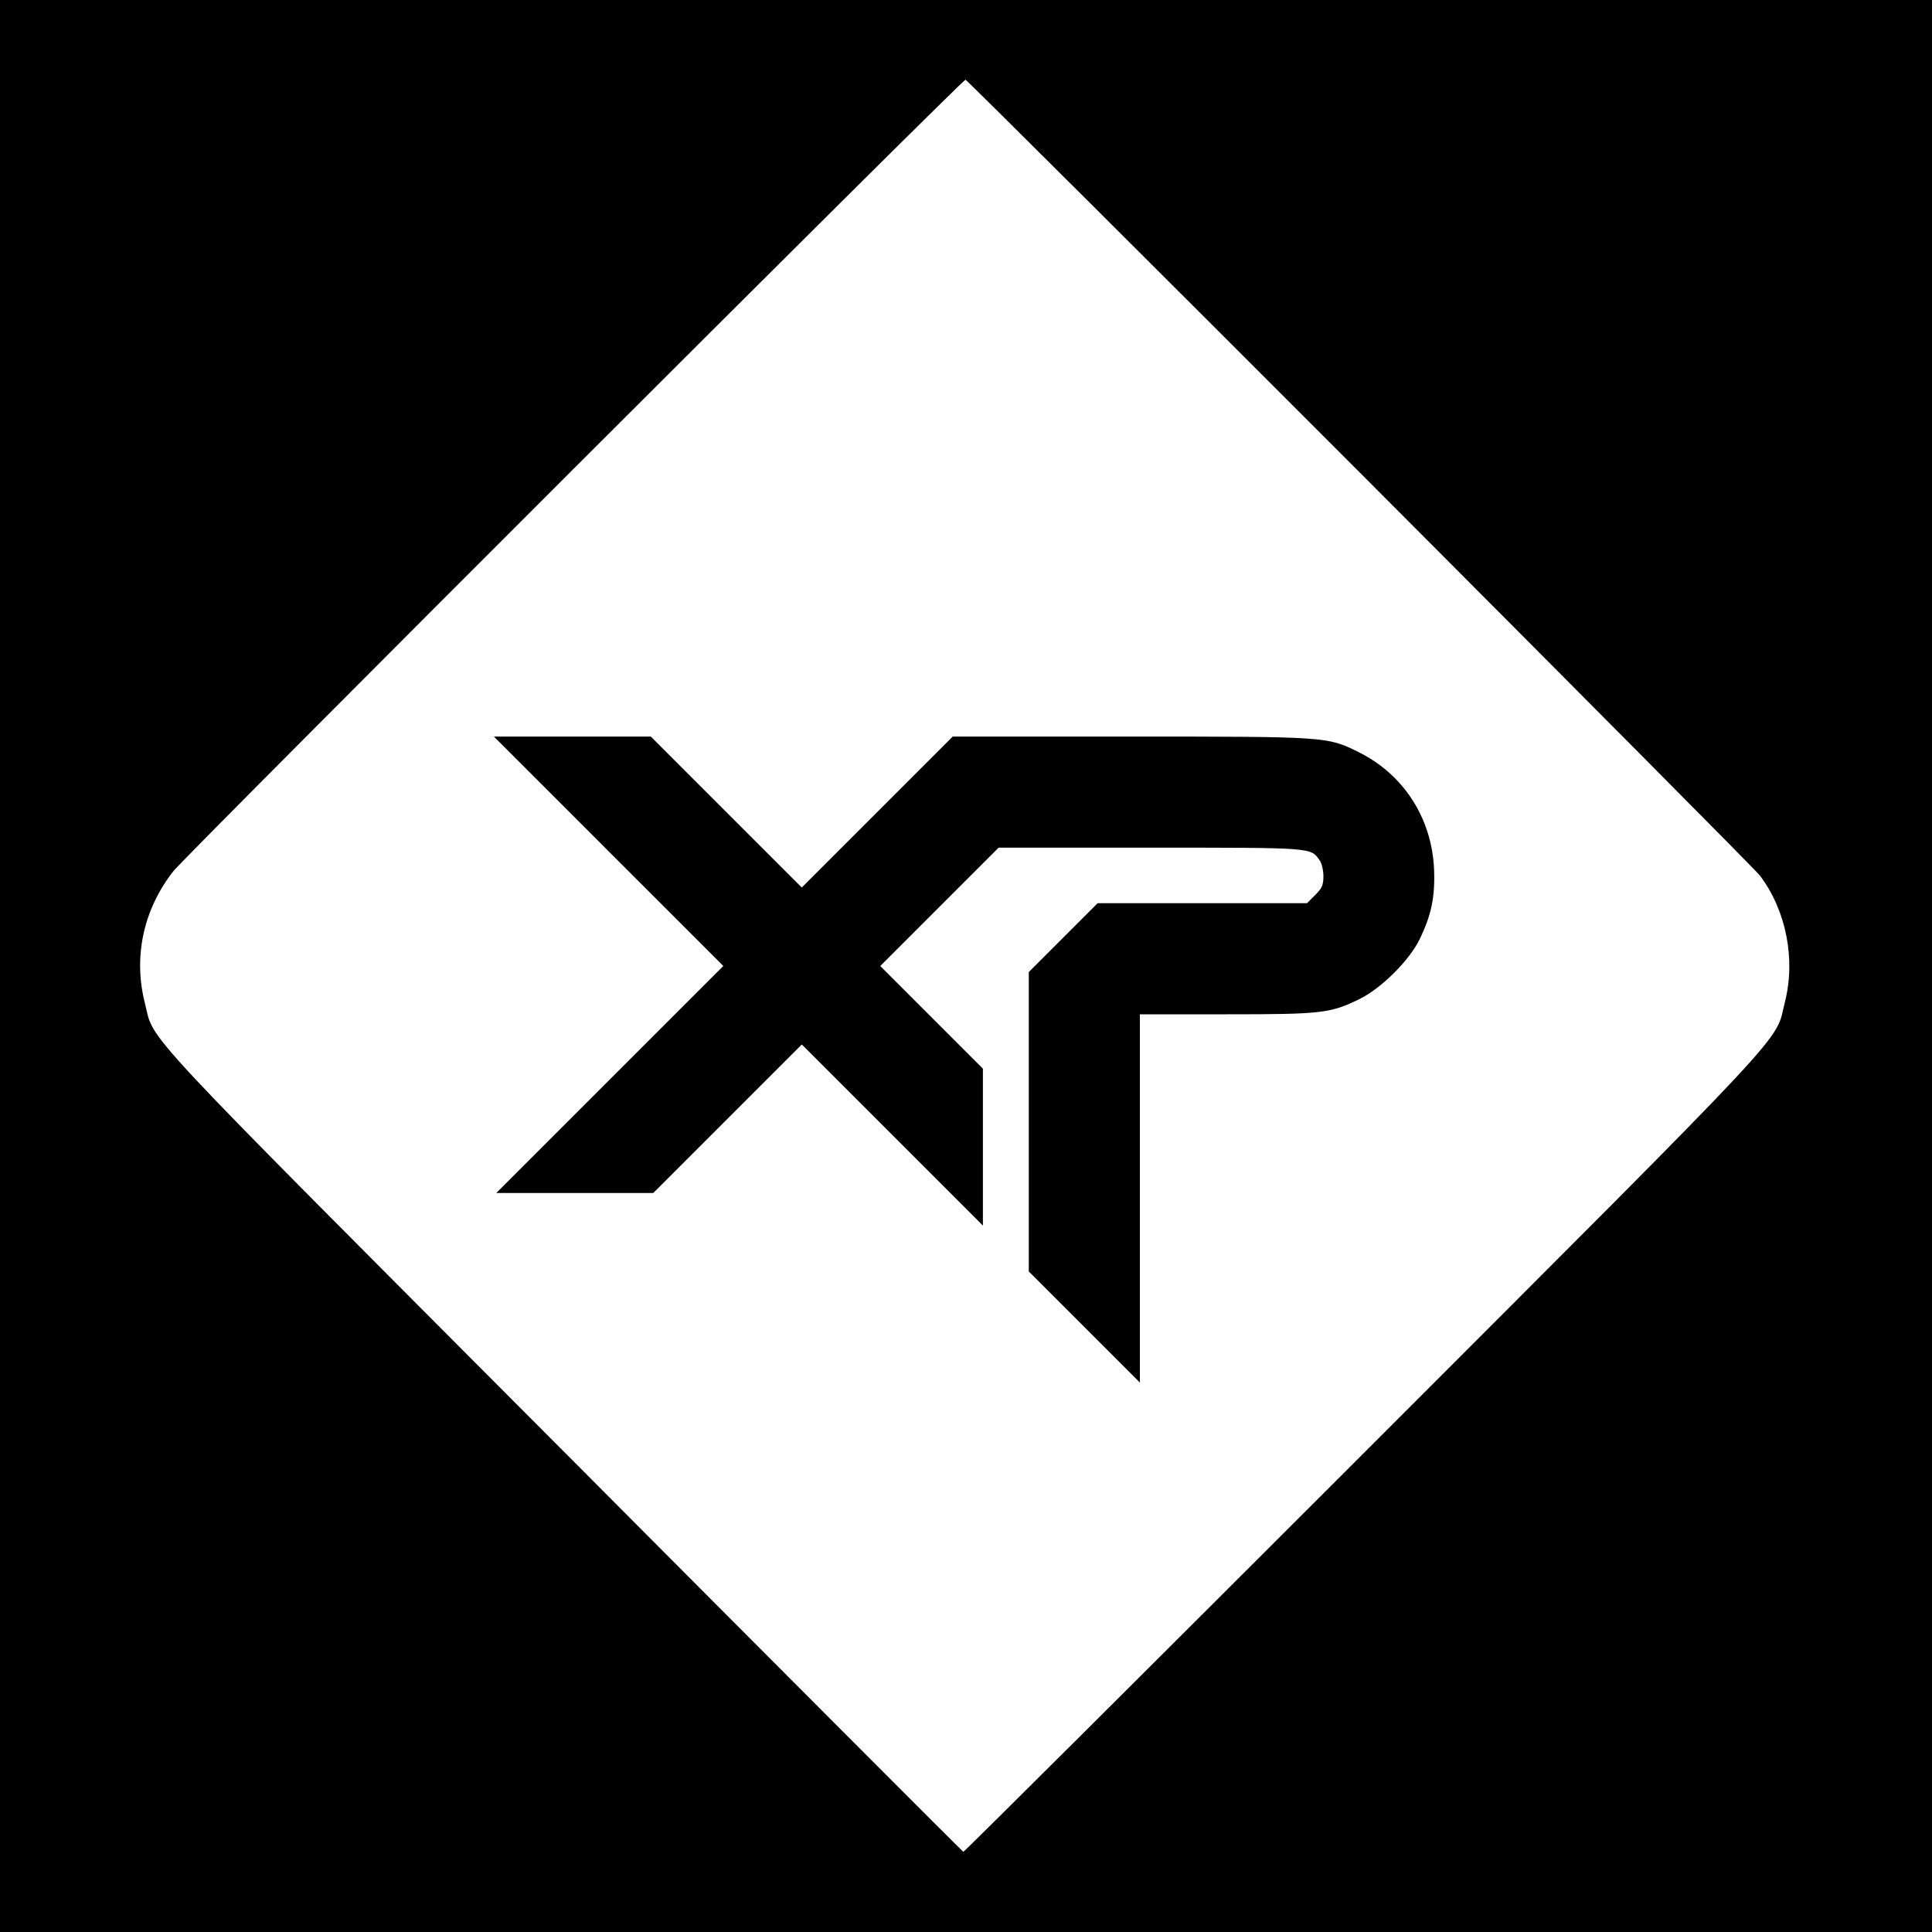 <?xml version="1.0" standalone="no"?>
<!DOCTYPE svg PUBLIC "-//W3C//DTD SVG 20010904//EN"
 "http://www.w3.org/TR/2001/REC-SVG-20010904/DTD/svg10.dtd">
<svg version="1.0" xmlns="http://www.w3.org/2000/svg"
 width="800pt" height="800pt" viewBox="0 0 800 800"
 preserveAspectRatio="xMidYMid meet">
<g transform="translate(0,800) scale(0.1,-0.1)"
fill="#000000" stroke="none">
<path d="M0 4000 l0 -4000 4000 0 4000 0 0 4000 0 4000 -4000 0 -4000 0 0
-4000z m5631 2043 c894 -896 1639 -1646 1656 -1668 109 -144 149 -346 104
-524 -44 -174 73 -50 -1745 -1869 -908 -908 -1654 -1651 -1657 -1650 -4 2
-749 748 -1655 1658 -1804 1810 -1692 1690 -1734 1856 -49 192 -6 390 119 548
51 64 3265 3276 3279 3276 4 0 739 -732 1633 -1627z"/>
<path d="M2520 4475 l475 -475 -470 -470 -470 -470 325 0 325 0 307 307 308
308 375 -375 375 -375 0 325 0 325 -212 212 -213 213 245 245 245 245 628 0
c677 0 664 1 701 -52 9 -12 16 -42 16 -66 0 -37 -6 -50 -34 -78 l-34 -34 -434
0 -433 0 -143 -143 -142 -142 0 -620 0 -620 230 -230 230 -230 0 763 0 762
358 0 c395 0 431 4 551 63 90 44 206 159 249 247 50 102 65 179 60 295 -11
210 -127 389 -313 481 -129 64 -131 64 -945 64 l-735 0 -312 -312 -313 -313
-313 313 -312 312 -325 0 -325 0 475 -475z"/>
</g>
</svg>
